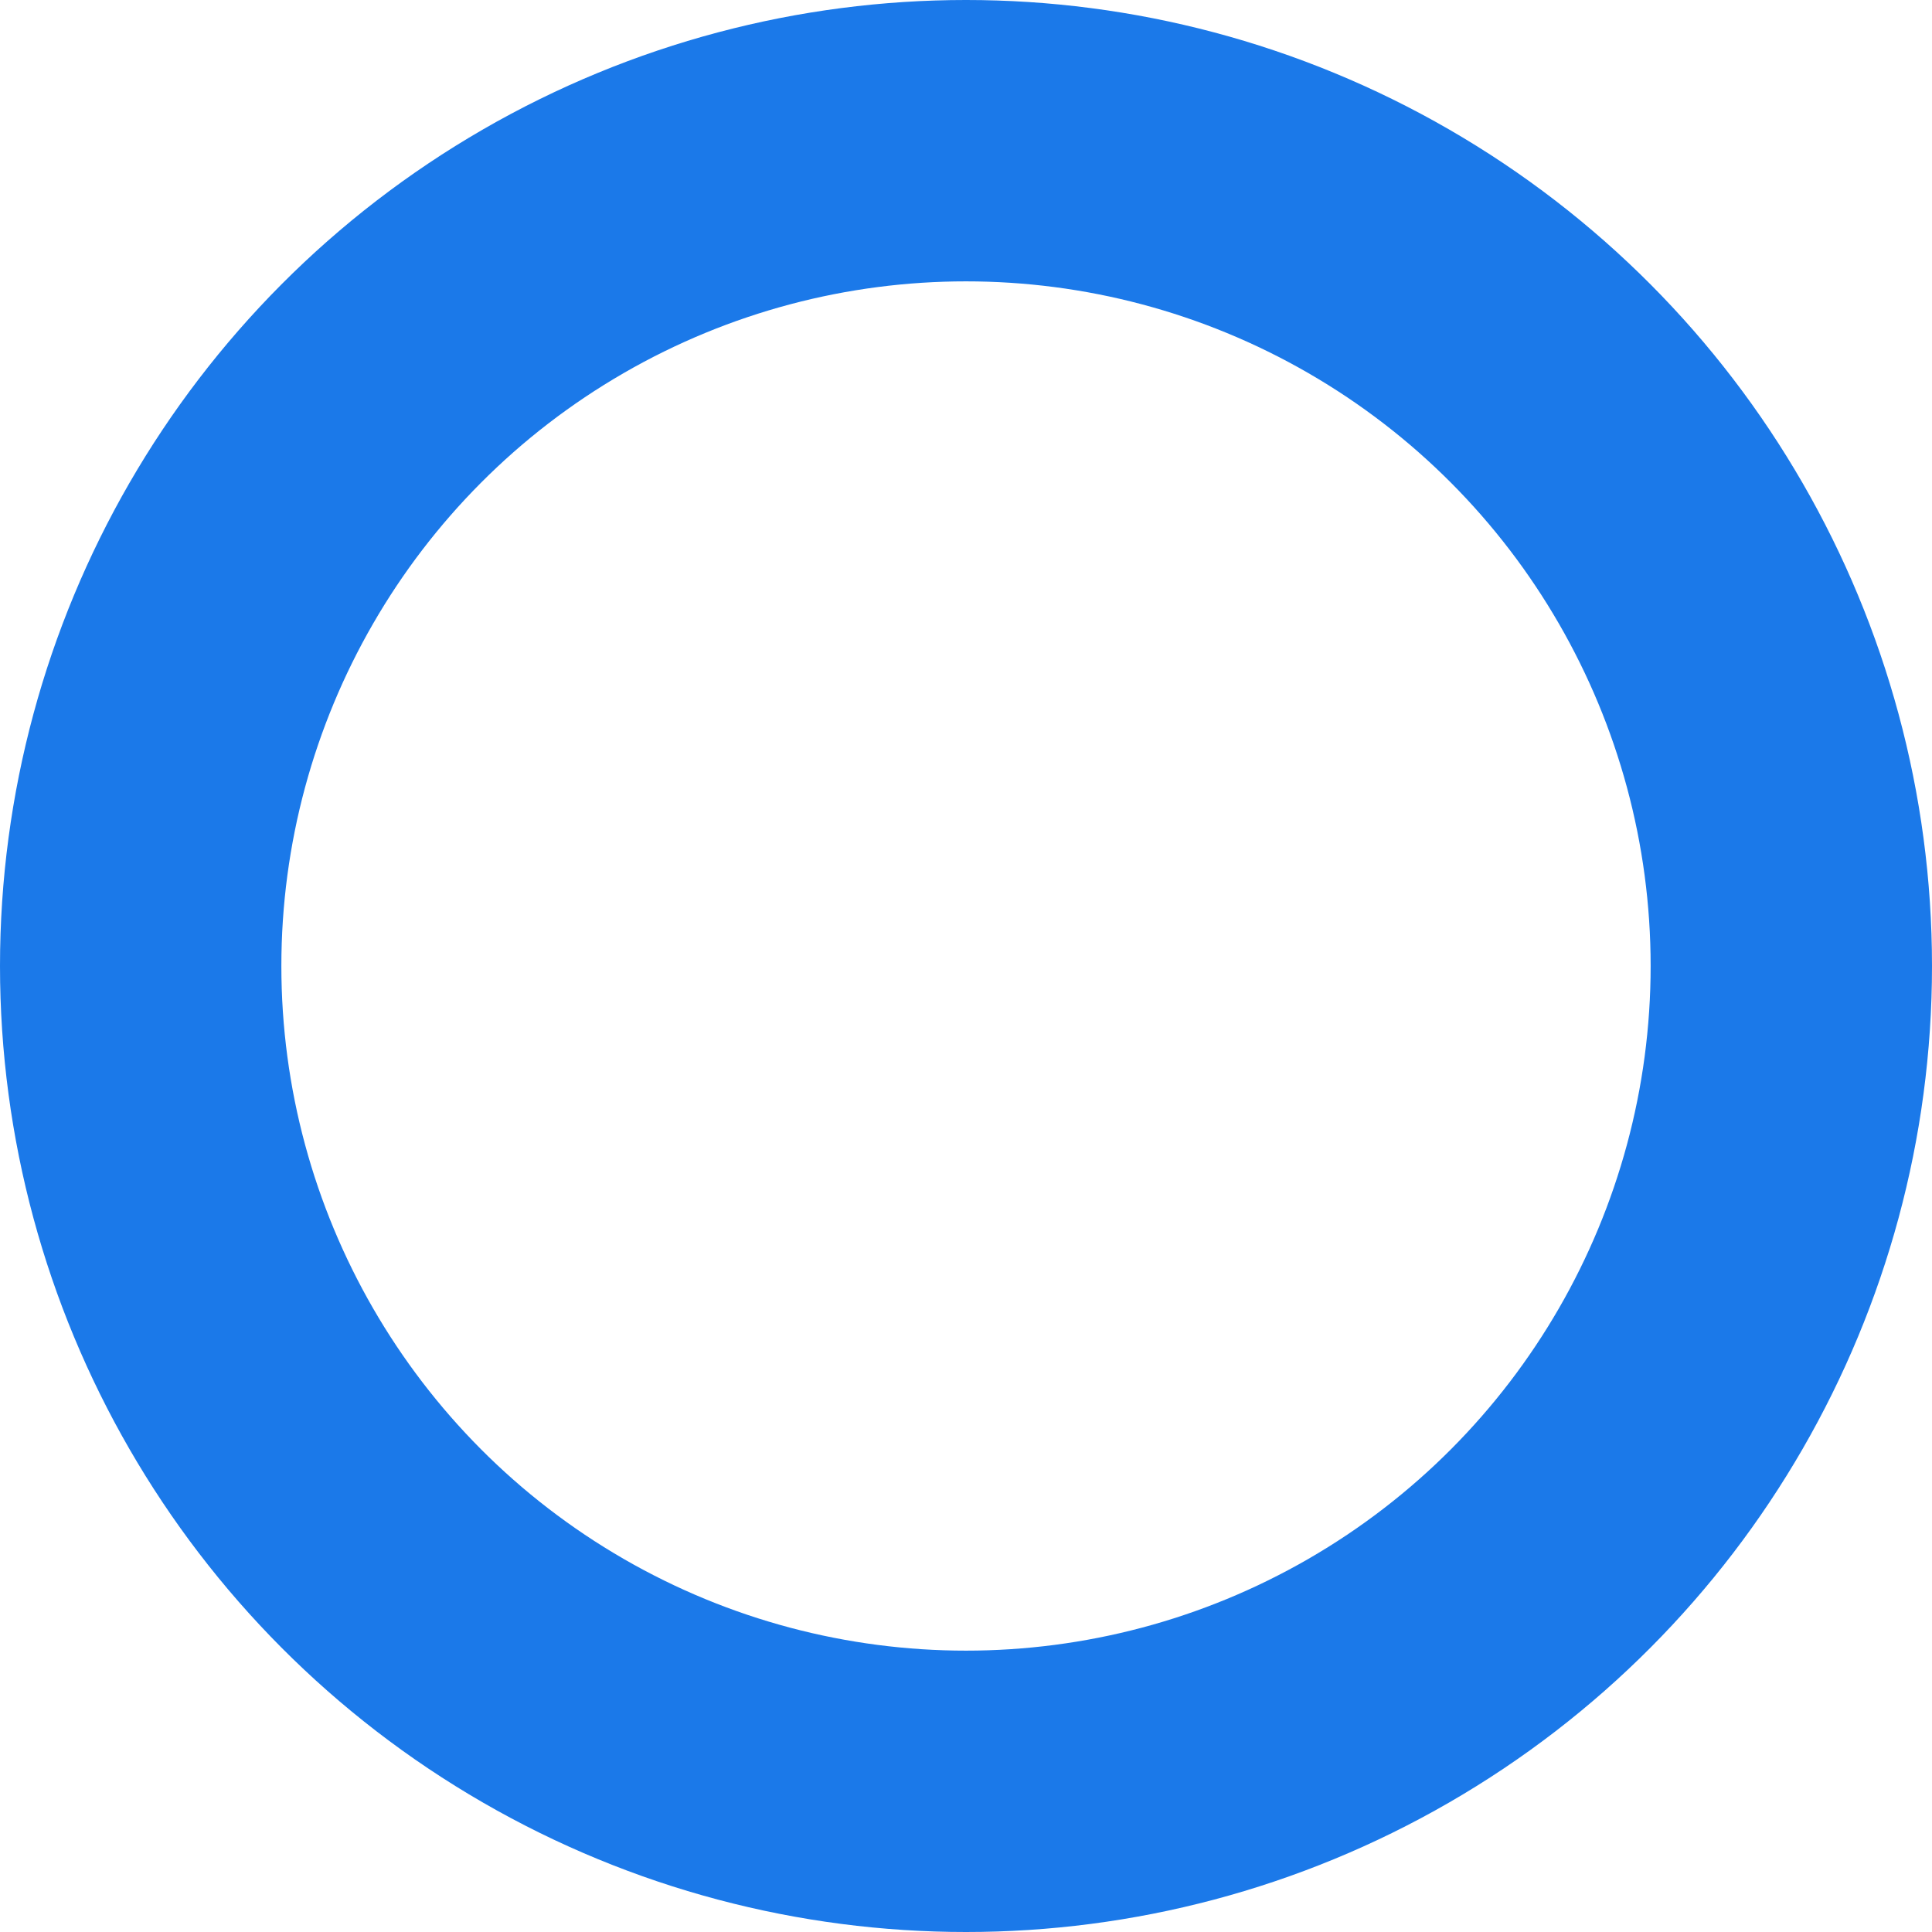 <?xml version="1.0" encoding="UTF-8"?> <svg xmlns="http://www.w3.org/2000/svg" width="412" height="412" viewBox="0 0 412 412" fill="none"><circle cx="206" cy="206" r="176" stroke="#1B79E9" stroke-width="60"></circle></svg> 